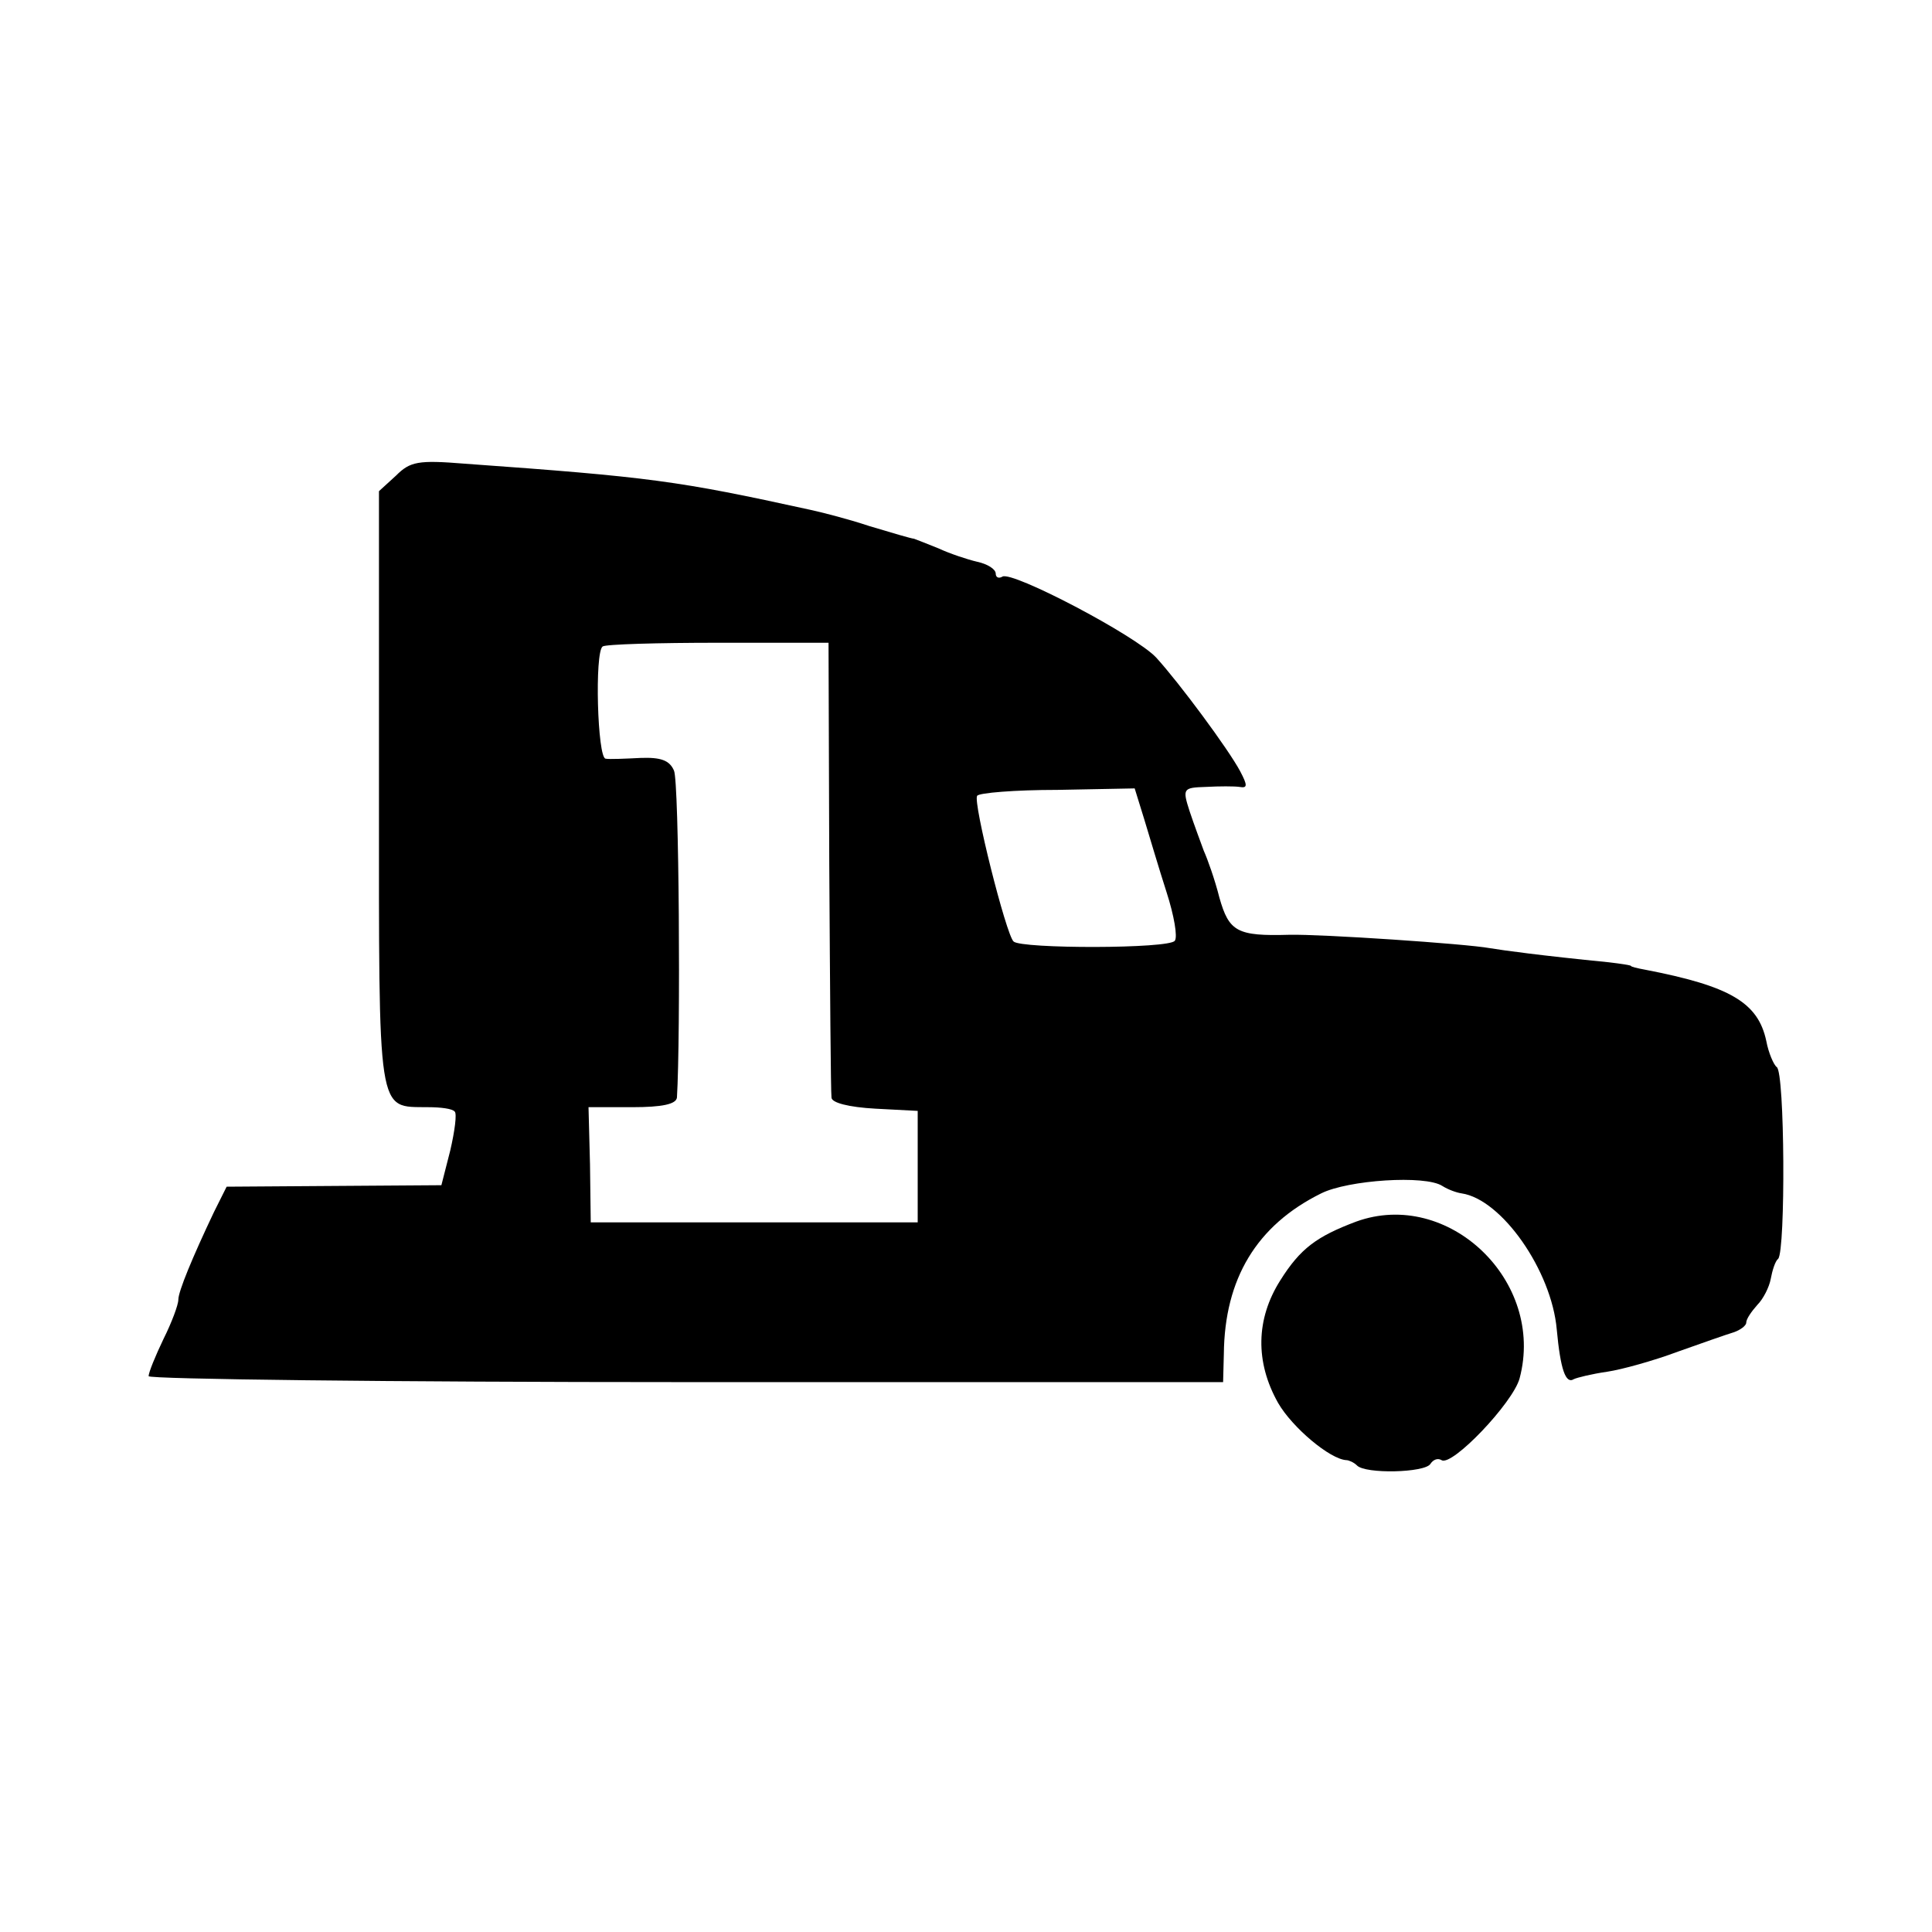 <?xml version="1.0" standalone="no"?>
<!DOCTYPE svg PUBLIC "-//W3C//DTD SVG 20010904//EN"
 "http://www.w3.org/TR/2001/REC-SVG-20010904/DTD/svg10.dtd">
<svg version="1.0" xmlns="http://www.w3.org/2000/svg"
 width="260pt" height="260pt" viewBox="0 0 260 260"
 preserveAspectRatio="xMidYMid meet">
<g transform="translate(0,260) scale(0.1,-0.1)"
fill="#000000" stroke="none">
<path d="M533 1960 l-23 -21 0 -401 c0 -445 -3 -427 66 -428 17 0 33 -2 36 -6
3 -3 0 -26 -6 -52 l-12 -47 -145 -1 -144 -1 -17 -34 c-29 -61 -48 -107 -48
-118 0 -7 -9 -31 -20 -53 -11 -23 -20 -45 -20 -50 0 -4 325 -8 723 -8 l723 0
1 38 c1 101 44 173 131 216 36 18 140 25 163 10 8 -5 19 -9 26 -10 54 -8 121
-104 128 -183 5 -54 12 -74 23 -67 4 2 24 7 45 10 20 3 63 15 95 27 31 11 65
23 75 26 9 3 17 9 17 13 0 5 7 15 15 24 8 8 16 24 18 35 2 11 6 24 10 27 10
11 9 252 -2 258 -4 3 -11 19 -14 35 -11 52 -49 74 -163 96 -11 2 -19 4 -19 5
0 1 -13 3 -30 5 -91 9 -142 16 -160 19 -33 6 -227 19 -270 18 -70 -2 -81 4
-94 50 -6 24 -16 52 -21 63 -4 11 -13 35 -19 53 -10 31 -9 32 22 33 18 1 38 1
45 0 11 -2 11 2 1 21 -16 30 -82 119 -113 153 -28 30 -194 117 -207 109 -5 -3
-9 -1 -9 4 0 6 -11 13 -25 16 -13 3 -37 11 -52 18 -15 6 -30 12 -33 13 -3 0
-30 8 -60 17 -30 10 -66 19 -80 22 -178 39 -214 44 -465 62 -62 5 -73 3 -92
-16z m583 -525 c1 -165 2 -305 3 -312 0 -7 23 -13 59 -15 l57 -3 0 -75 0 -75
-220 0 -220 0 -1 78 -2 77 59 0 c40 0 59 4 60 13 5 82 3 426 -4 440 -6 14 -18
18 -45 17 -20 -1 -42 -2 -47 -1 -11 1 -15 143 -4 151 4 3 74 5 156 5 l148 0 1
-300z m424 62 c7 -23 20 -67 30 -98 10 -31 15 -60 11 -65 -7 -11 -207 -11
-217 -1 -10 9 -55 188 -49 196 2 4 51 8 108 8 l104 2 13 -42z"/>
<path d="M1825 956 c-53 -20 -75 -36 -102 -79 -33 -52 -34 -110 -3 -165 19
-33 70 -76 92 -77 3 0 10 -3 14 -7 11 -12 92 -10 99 2 4 6 10 8 15 5 14 -9 96
77 105 110 35 131 -96 256 -220 211z"/>
</g>
</svg>
